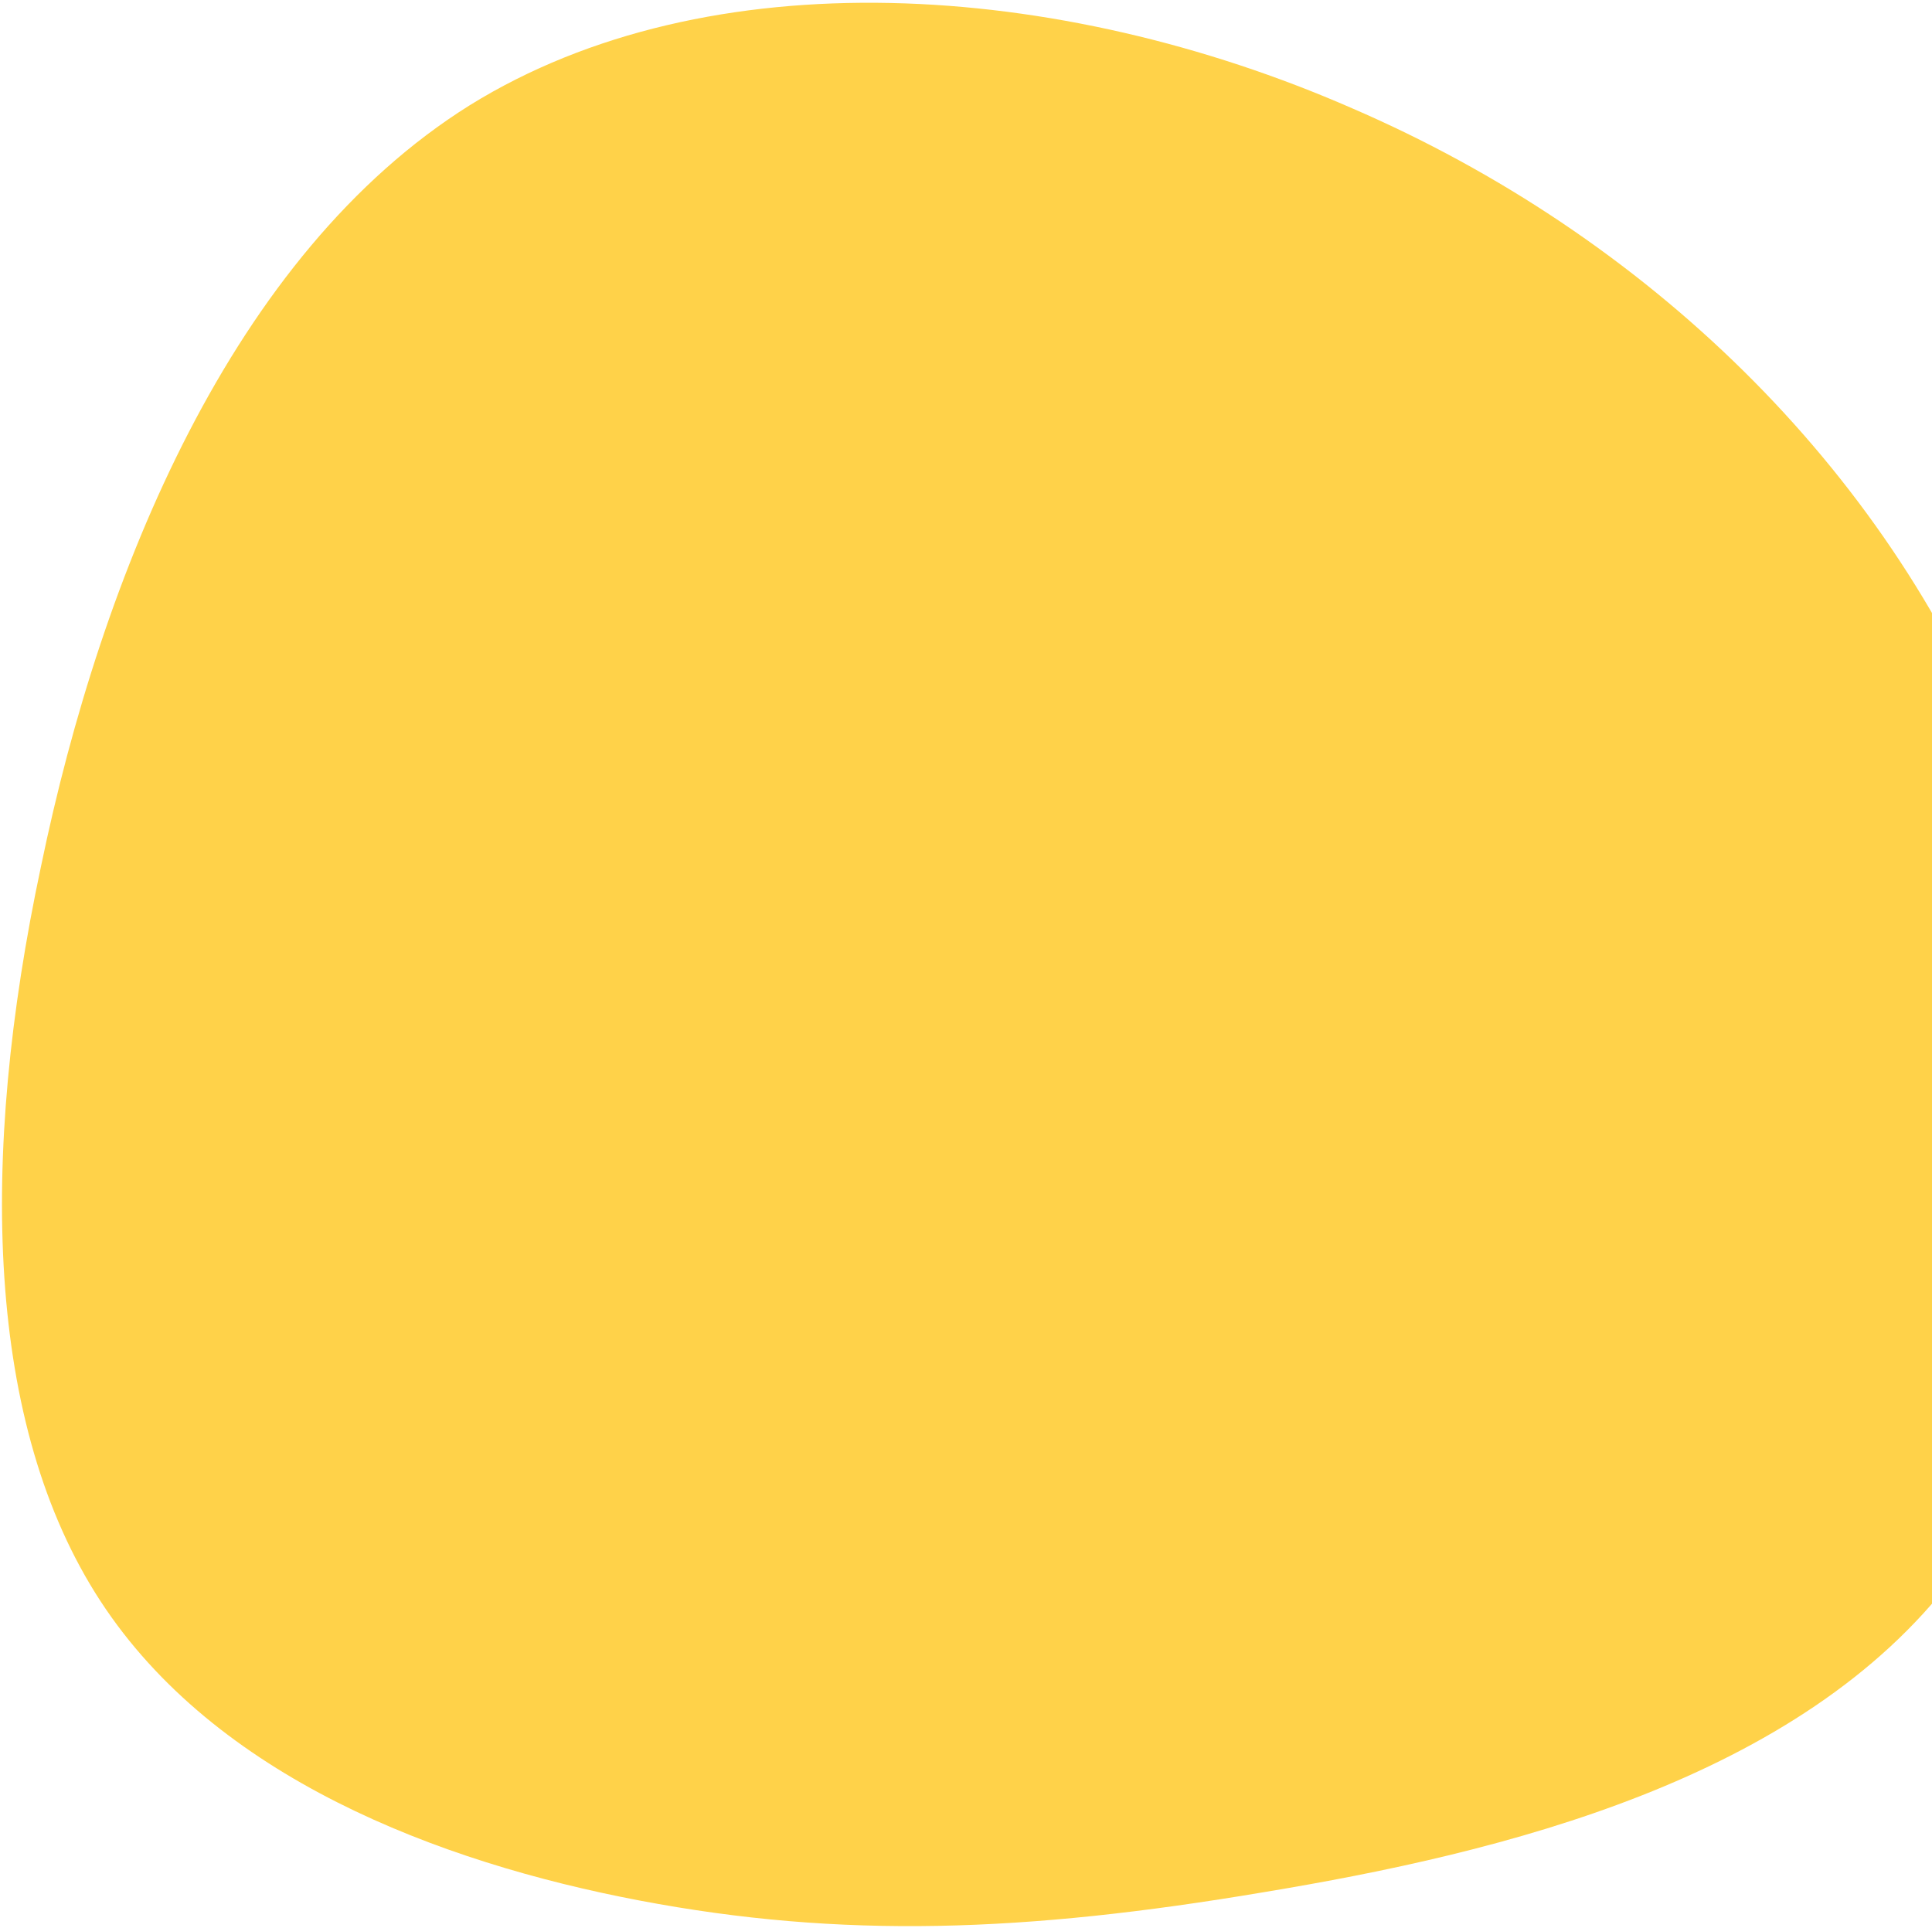 <svg xmlns="http://www.w3.org/2000/svg" xmlns:xlink="http://www.w3.org/1999/xlink" width="944" height="942" viewBox="0 0 944 942">
  <defs>
    <clipPath id="clip-path">
      <rect id="Rectangle_202" data-name="Rectangle 202" width="944" height="942" transform="translate(976 3217)" fill="#fff"/>
    </clipPath>
  </defs>
  <g id="Mask_Group_26" data-name="Mask Group 26" transform="translate(-976 -3217)" clip-path="url(#clip-path)">
    <path id="blob_17_" data-name="blob (17)" d="M816.46,97.088C918.93,206.567,973.627,361.125,939.7,481.337c-34.618,119.5-157.167,204.647-259.637,264.753C578.286,806.2,495.9,841.258,396.887,859.146s-215.326,17.889-298.41-42.217S-34.457,636.611-57.3,492.07C-80.845,348.245-77.384,179.376,5.008,69.9,88.092-39.582,251.49-90.386,407.965-83.23,564.439-76.79,713.99-13.107,816.46,97.088Z" transform="translate(1225.895 3201.379) rotate(21)" fill="#ffd249"/>
  </g>
</svg>
